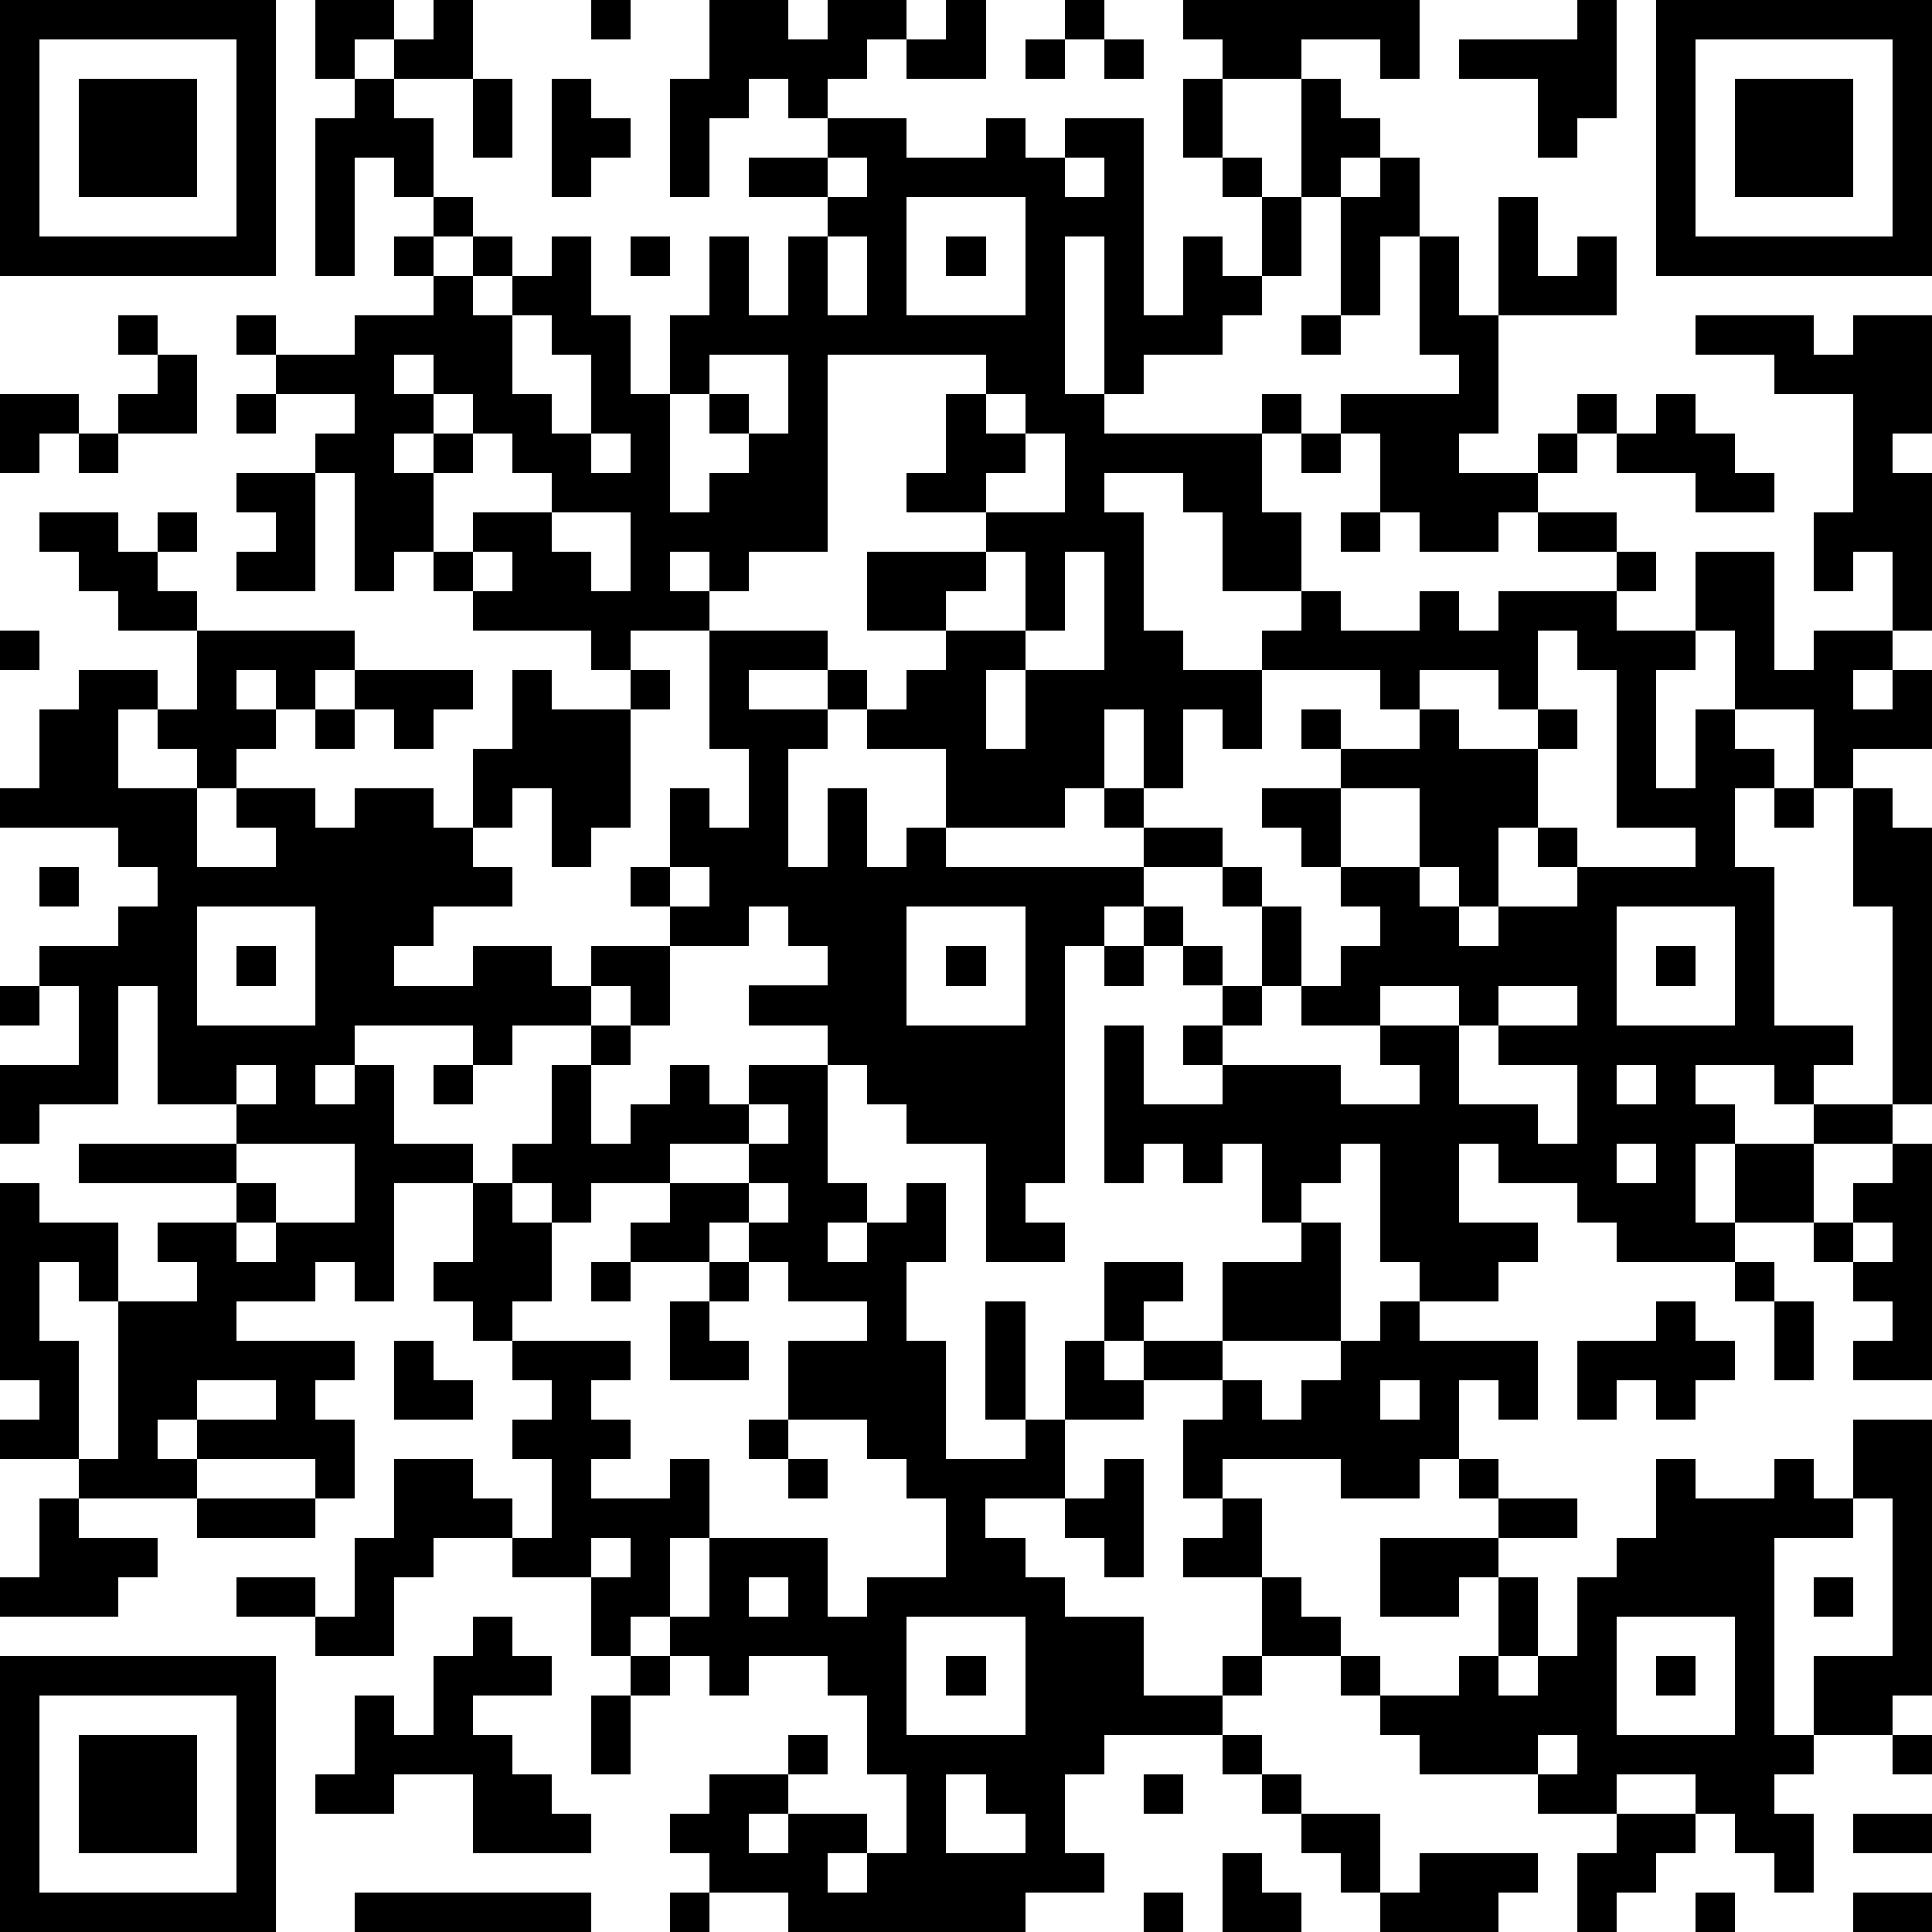<?xml version="1.0" standalone="yes"?><svg version="1.1" xmlns="http://www.w3.org/2000/svg" xmlns:xlink="http://www.w3.org/1999/xlink" xmlns:ev="http://www.w3.org/2001/xml-events" width="196" height="196" shape-rendering="crispEdges"><path d="M0 0h7v7h-7zM8 0h2v1h-1v1h-1zM11 0h1v2h-2v-1h1zM15 0h1v1h-1zM18 0h2v1h1v-1h2v1h-1v1h-1v1h-1v-1h-1v1h-1v2h-1v-3h1zM24 0h1v2h-2v-1h1zM27 0h1v1h-1zM30 0h6v2h-1v-1h-2v1h-2v-1h-1zM40 0h1v3h-1v1h-1v-2h-2v-1h3zM42 0h7v7h-7zM1 1v5h5v-5zM26 1h1v1h-1zM28 1h1v1h-1zM43 1v5h5v-5zM2 2h3v3h-3zM9 2h1v1h1v2h-1v-1h-1v3h-1v-4h1zM12 2h1v2h-1zM14 2h1v1h1v1h-1v1h-1zM30 2h1v2h-1zM33 2h1v1h1v1h-1v1h-1zM44 2h3v3h-3zM21 3h2v1h2v-1h1v1h1v-1h2v5h1v-2h1v1h1v-2h-1v-1h1v1h1v2h-1v1h-1v1h-2v1h-1v-4h-1v4h1v1h4v-1h1v1h-1v2h1v2h-2v-2h-1v-1h-2v1h1v3h1v1h2v-1h1v-1h1v1h2v-1h1v1h1v-1h3v-1h-2v-1h-1v1h-2v-1h-1v-2h-1v-1h3v-1h-1v-3h-1v2h-1v-3h1v-1h1v2h1v2h1v-3h1v2h1v-1h1v2h-3v3h-1v1h2v-1h1v-1h1v1h-1v1h-1v1h2v1h1v1h-1v1h2v-2h2v3h1v-1h2v-2h-1v1h-1v-2h1v-3h-2v-1h-2v-1h3v1h1v-1h2v3h-1v1h1v4h-1v1h-1v1h1v-1h1v2h-2v1h-1v-2h-2v-2h-1v1h-1v3h1v-2h1v1h1v1h-1v2h1v4h2v1h-1v1h-1v-1h-2v1h1v1h-1v2h1v-2h2v-1h2v-5h-1v-3h1v1h1v7h-1v1h-2v2h-2v1h-3v-1h-1v-1h-2v-1h-1v2h2v1h-1v1h-2v-1h-1v-3h-1v1h-1v1h-1v-2h-1v1h-1v-1h-1v1h-1v-4h1v2h2v-1h-1v-1h1v-1h-1v-1h-1v-1h-1v1h-1v6h-1v1h1v1h-2v-3h-2v-1h-1v-1h-1v-1h-2v-1h2v-1h-1v-1h-1v1h-2v-1h-1v-1h1v-2h1v1h1v-2h-1v-3h-2v1h-1v-1h-3v-1h-1v-1h-1v1h-1v-3h-1v-1h1v-1h-2v-1h-1v-1h1v1h2v-1h2v-1h-1v-1h1v-1h1v1h-1v1h1v-1h1v1h-1v1h1v-1h1v-1h1v2h1v2h1v-2h1v-2h1v2h1v-2h1v-1h-2v-1h2zM21 4v1h1v-1zM27 4v1h1v-1zM23 5v3h3v-3zM16 6h1v1h-1zM21 6v2h1v-2zM24 6h1v1h-1zM3 8h1v1h-1zM13 8v2h1v1h1v-2h-1v-1zM33 8h1v1h-1zM4 9h1v2h-2v-1h1zM10 9v1h1v-1zM18 9v1h-1v3h1v-1h1v-1h-1v-1h1v1h1v-2zM21 9v5h-2v1h-1v-1h-1v1h1v1h3v1h-2v1h2v-1h1v1h-1v1h-1v3h1v-2h1v2h1v-1h1v-2h-2v-1h1v-1h1v-1h-2v-2h3v-1h-2v-1h1v-2h1v-1zM0 10h2v1h-1v1h-1zM6 10h1v1h-1zM11 10v1h-1v1h1v-1h1v-1zM25 10v1h1v-1zM42 10h1v1h1v1h1v1h-2v-1h-2v-1h1zM2 11h1v1h-1zM12 11v1h-1v2h1v-1h2v-1h-1v-1zM15 11v1h1v-1zM26 11v1h-1v1h2v-2zM33 11h1v1h-1zM6 12h2v3h-2v-1h1v-1h-1zM1 13h2v1h1v-1h1v1h-1v1h1v1h-2v-1h-1v-1h-1zM14 13v1h1v1h1v-2zM34 13h1v1h-1zM12 14v1h1v-1zM25 14v1h-1v1h2v-2zM27 14v2h-1v1h-1v2h1v-2h2v-3zM0 16h1v1h-1zM5 16h4v1h-1v1h-1v-1h-1v1h1v1h-1v1h-1v-1h-1v-1h-1v2h2v2h2v-1h-1v-1h2v1h1v-1h2v1h1v-2h1v-2h1v1h2v-1h1v1h-1v3h-1v1h-1v-2h-1v1h-1v1h1v1h-2v1h-1v1h2v-1h2v1h1v-1h2v2h-1v-1h-1v1h-2v1h-1v-1h-3v1h-1v1h1v-1h1v2h2v1h-2v3h-1v-1h-1v1h-2v1h3v1h-1v1h1v2h-1v-1h-3v-1h-1v1h1v1h-3v-1h-2v-1h1v-1h-1v-5h1v1h2v2h-1v-1h-1v2h1v3h1v-4h2v-1h-1v-1h2v-1h-4v-1h4v-1h-2v-3h-1v3h-2v1h-1v-2h2v-2h-1v-1h2v-1h1v-1h-1v-1h-3v-1h1v-2h1v-1h2v1h1zM39 16v2h-1v-1h-2v1h-1v-1h-3v2h-1v-1h-1v2h-1v-2h-1v2h-1v1h-3v1h5v-1h-1v-1h1v1h2v1h-2v1h1v1h1v1h1v-2h-1v-1h1v1h1v2h-1v1h-1v1h3v1h2v-1h-1v-1h-2v-1h1v-1h1v-1h-1v-1h-1v-1h-1v-1h2v-1h-1v-1h1v1h2v-1h1v1h2v-1h1v1h-1v2h-1v2h-1v-1h-1v-2h-2v2h2v1h1v1h1v-1h2v-1h-1v-1h1v1h3v-1h-2v-4h-1v-1zM9 17h3v1h-1v1h-1v-1h-1zM8 18h1v1h-1zM45 20h1v1h-1zM1 22h1v1h-1zM17 22v1h1v-1zM5 23v3h3v-3zM23 23v3h3v-3zM41 23v3h3v-3zM6 24h1v1h-1zM24 24h1v1h-1zM28 24h1v1h-1zM42 24h1v1h-1zM0 25h1v1h-1zM35 25v1h2v-1zM38 25v1h-1v2h2v1h1v-2h-2v-1h2v-1zM15 26h1v1h-1zM6 27v1h1v-1zM11 27h1v1h-1zM14 27h1v2h1v-1h1v-1h1v1h1v-1h2v3h1v1h-1v1h1v-1h1v-1h1v2h-1v2h1v3h2v-1h-1v-3h1v3h1v-2h1v-2h2v1h-1v1h-1v1h1v-1h2v-2h2v-1h1v3h-3v1h-2v1h-2v2h-2v1h1v1h1v1h2v2h2v-1h1v-2h-2v-1h1v-1h-1v-2h1v-1h1v1h1v-1h1v-1h1v-1h1v1h3v2h-1v-1h-1v2h-1v1h-2v-1h-3v1h1v2h1v1h1v1h-2v1h-1v1h-3v1h-1v2h1v1h-2v1h-6v-1h-2v-1h-1v-1h1v-1h2v-1h1v1h-1v1h-1v1h1v-1h2v1h-1v1h1v-1h1v-2h-1v-2h-1v-1h-2v1h-1v-1h-1v-1h-1v1h-1v-2h-2v-1h-2v1h-1v2h-2v-1h-2v-1h2v1h1v-2h1v-2h2v1h1v1h1v-2h-1v-1h1v-1h-1v-1h-1v-1h-1v-1h1v-2h1v-1h1zM41 27v1h1v-1zM19 28v1h-2v1h-2v1h-1v-1h-1v1h1v2h-1v1h3v1h-1v1h1v1h-1v1h2v-1h1v2h-1v2h1v-2h3v2h1v-1h2v-2h-1v-1h-1v-1h-2v-2h2v-1h-2v-1h-1v-1h-1v1h-2v-1h1v-1h2v-1h1v-1zM6 29v1h1v1h-1v1h1v-1h2v-2zM41 29v1h1v-1zM48 29h1v6h-2v-1h1v-1h-1v-1h-1v-1h1v-1h1zM19 30v1h1v-1zM47 31v1h1v-1zM15 32h1v1h-1zM18 32h1v1h-1zM44 32h1v1h-1zM17 33h1v1h1v1h-2zM42 33h1v1h1v1h-1v1h-1v-1h-1v1h-1v-2h2zM45 33h1v2h-1zM10 34h1v1h1v1h-2zM5 35v1h2v-1zM35 35v1h1v-1zM19 36h1v1h-1zM47 36h2v7h-1v1h-2v-2h2v-4h-1zM20 37h1v1h-1zM28 37h1v3h-1v-1h-1v-1h1zM37 37h1v1h-1zM42 37h1v1h2v-1h1v1h1v1h-2v5h1v1h-1v1h1v2h-1v-1h-1v-1h-1v-1h-2v1h-2v-1h-3v-1h-1v-1h-1v-1h1v1h2v-1h1v-2h-1v1h-2v-2h3v-1h2v1h-2v1h1v2h-1v1h1v-1h1v-2h1v-1h1zM1 38h1v1h2v1h-1v1h-3v-1h1zM5 38h3v1h-3zM15 39v1h1v-1zM19 40v1h1v-1zM46 40h1v1h-1zM12 41h1v1h1v1h-2v1h1v1h1v1h1v1h-3v-2h-2v1h-2v-1h1v-2h1v1h1v-2h1zM23 41v3h3v-3zM41 41v3h3v-3zM0 42h7v7h-7zM16 42h1v1h-1zM24 42h1v1h-1zM42 42h1v1h-1zM1 43v5h5v-5zM15 43h1v2h-1zM2 44h3v3h-3zM31 44h1v1h-1zM39 44v1h1v-1zM48 44h1v1h-1zM24 45v2h2v-1h-1v-1zM29 45h1v1h-1zM32 45h1v1h-1zM33 46h2v2h-1v-1h-1zM41 46h2v1h-1v1h-1v1h-1v-2h1zM47 46h2v1h-2zM31 47h1v1h1v1h-2zM36 47h3v1h-1v1h-3v-1h1zM9 48h6v1h-6zM17 48h1v1h-1zM29 48h1v1h-1zM43 48h1v1h-1zM47 48h2v1h-2z" style="fill:#000" transform="translate(0,0) scale(4)"/></svg>